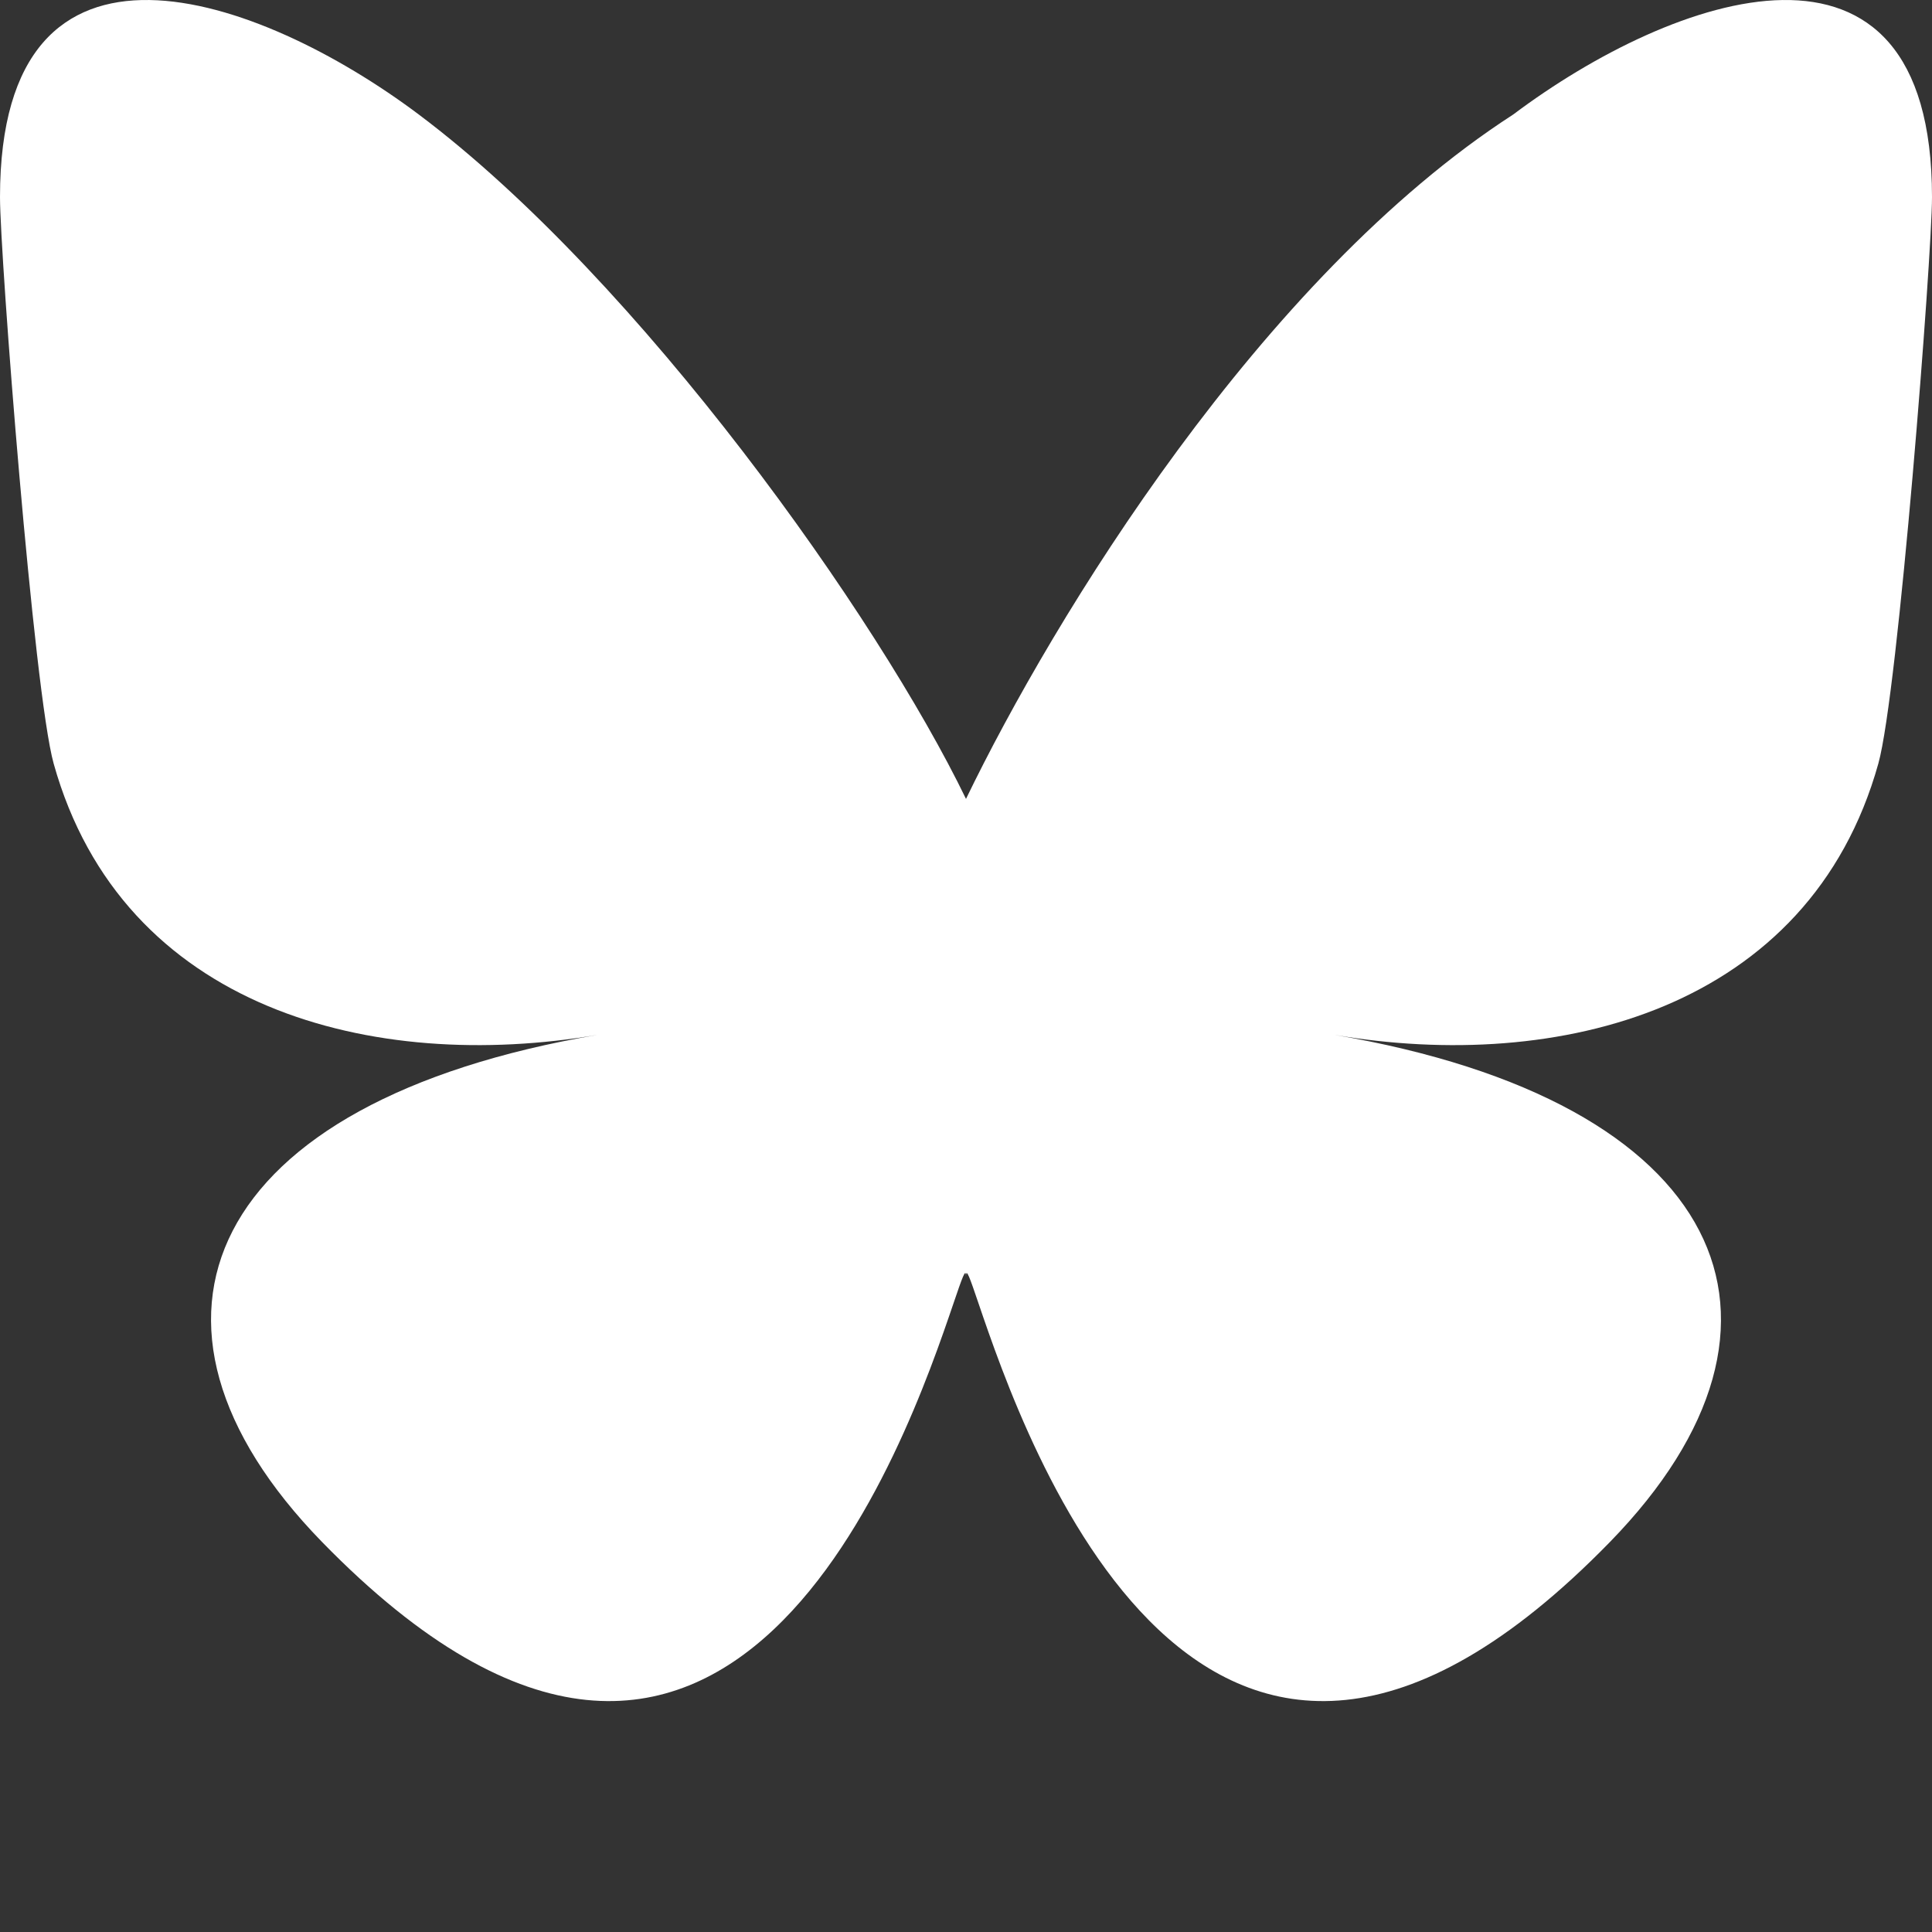 <svg xmlns="http://www.w3.org/2000/svg" viewBox="0 0 568 568">
<rect x="0" y="0" width="568" height="568" fill="#333333" stroke="none"/>
<style type="text/css">
<![CDATA[
  path { fill: white; }
]]>
</style>
<path d="M123.121 33.664C188.241 82.553 258.281 181.68 284 234.873c25.719-53.192 86.759-153.32 160.879-201.21C491.866-1.611 568-28.906 568 57.947c0 17.346-9.945 145.713-15.778 166.555-20.275 72.453-94.155 90.933-159.875 79.748C507.222 323.8 536.444 388.56 473.333 453.32c-119.86 122.992-172.272-30.859-185.702-70.281-2.462-7.227-3.614-10.608-3.631-7.733-.017-2.875-1.169.506-3.631 7.733-13.43 39.422-65.842 193.273-185.702 70.281-63.111-64.76-33.89-129.52 80.986-149.071-65.72 11.185-139.6-7.295-159.875-79.748C9.945 203.659 0 75.291 0 57.946 0-28.906 76.135-1.612 123.121 33.664Z"/></svg>